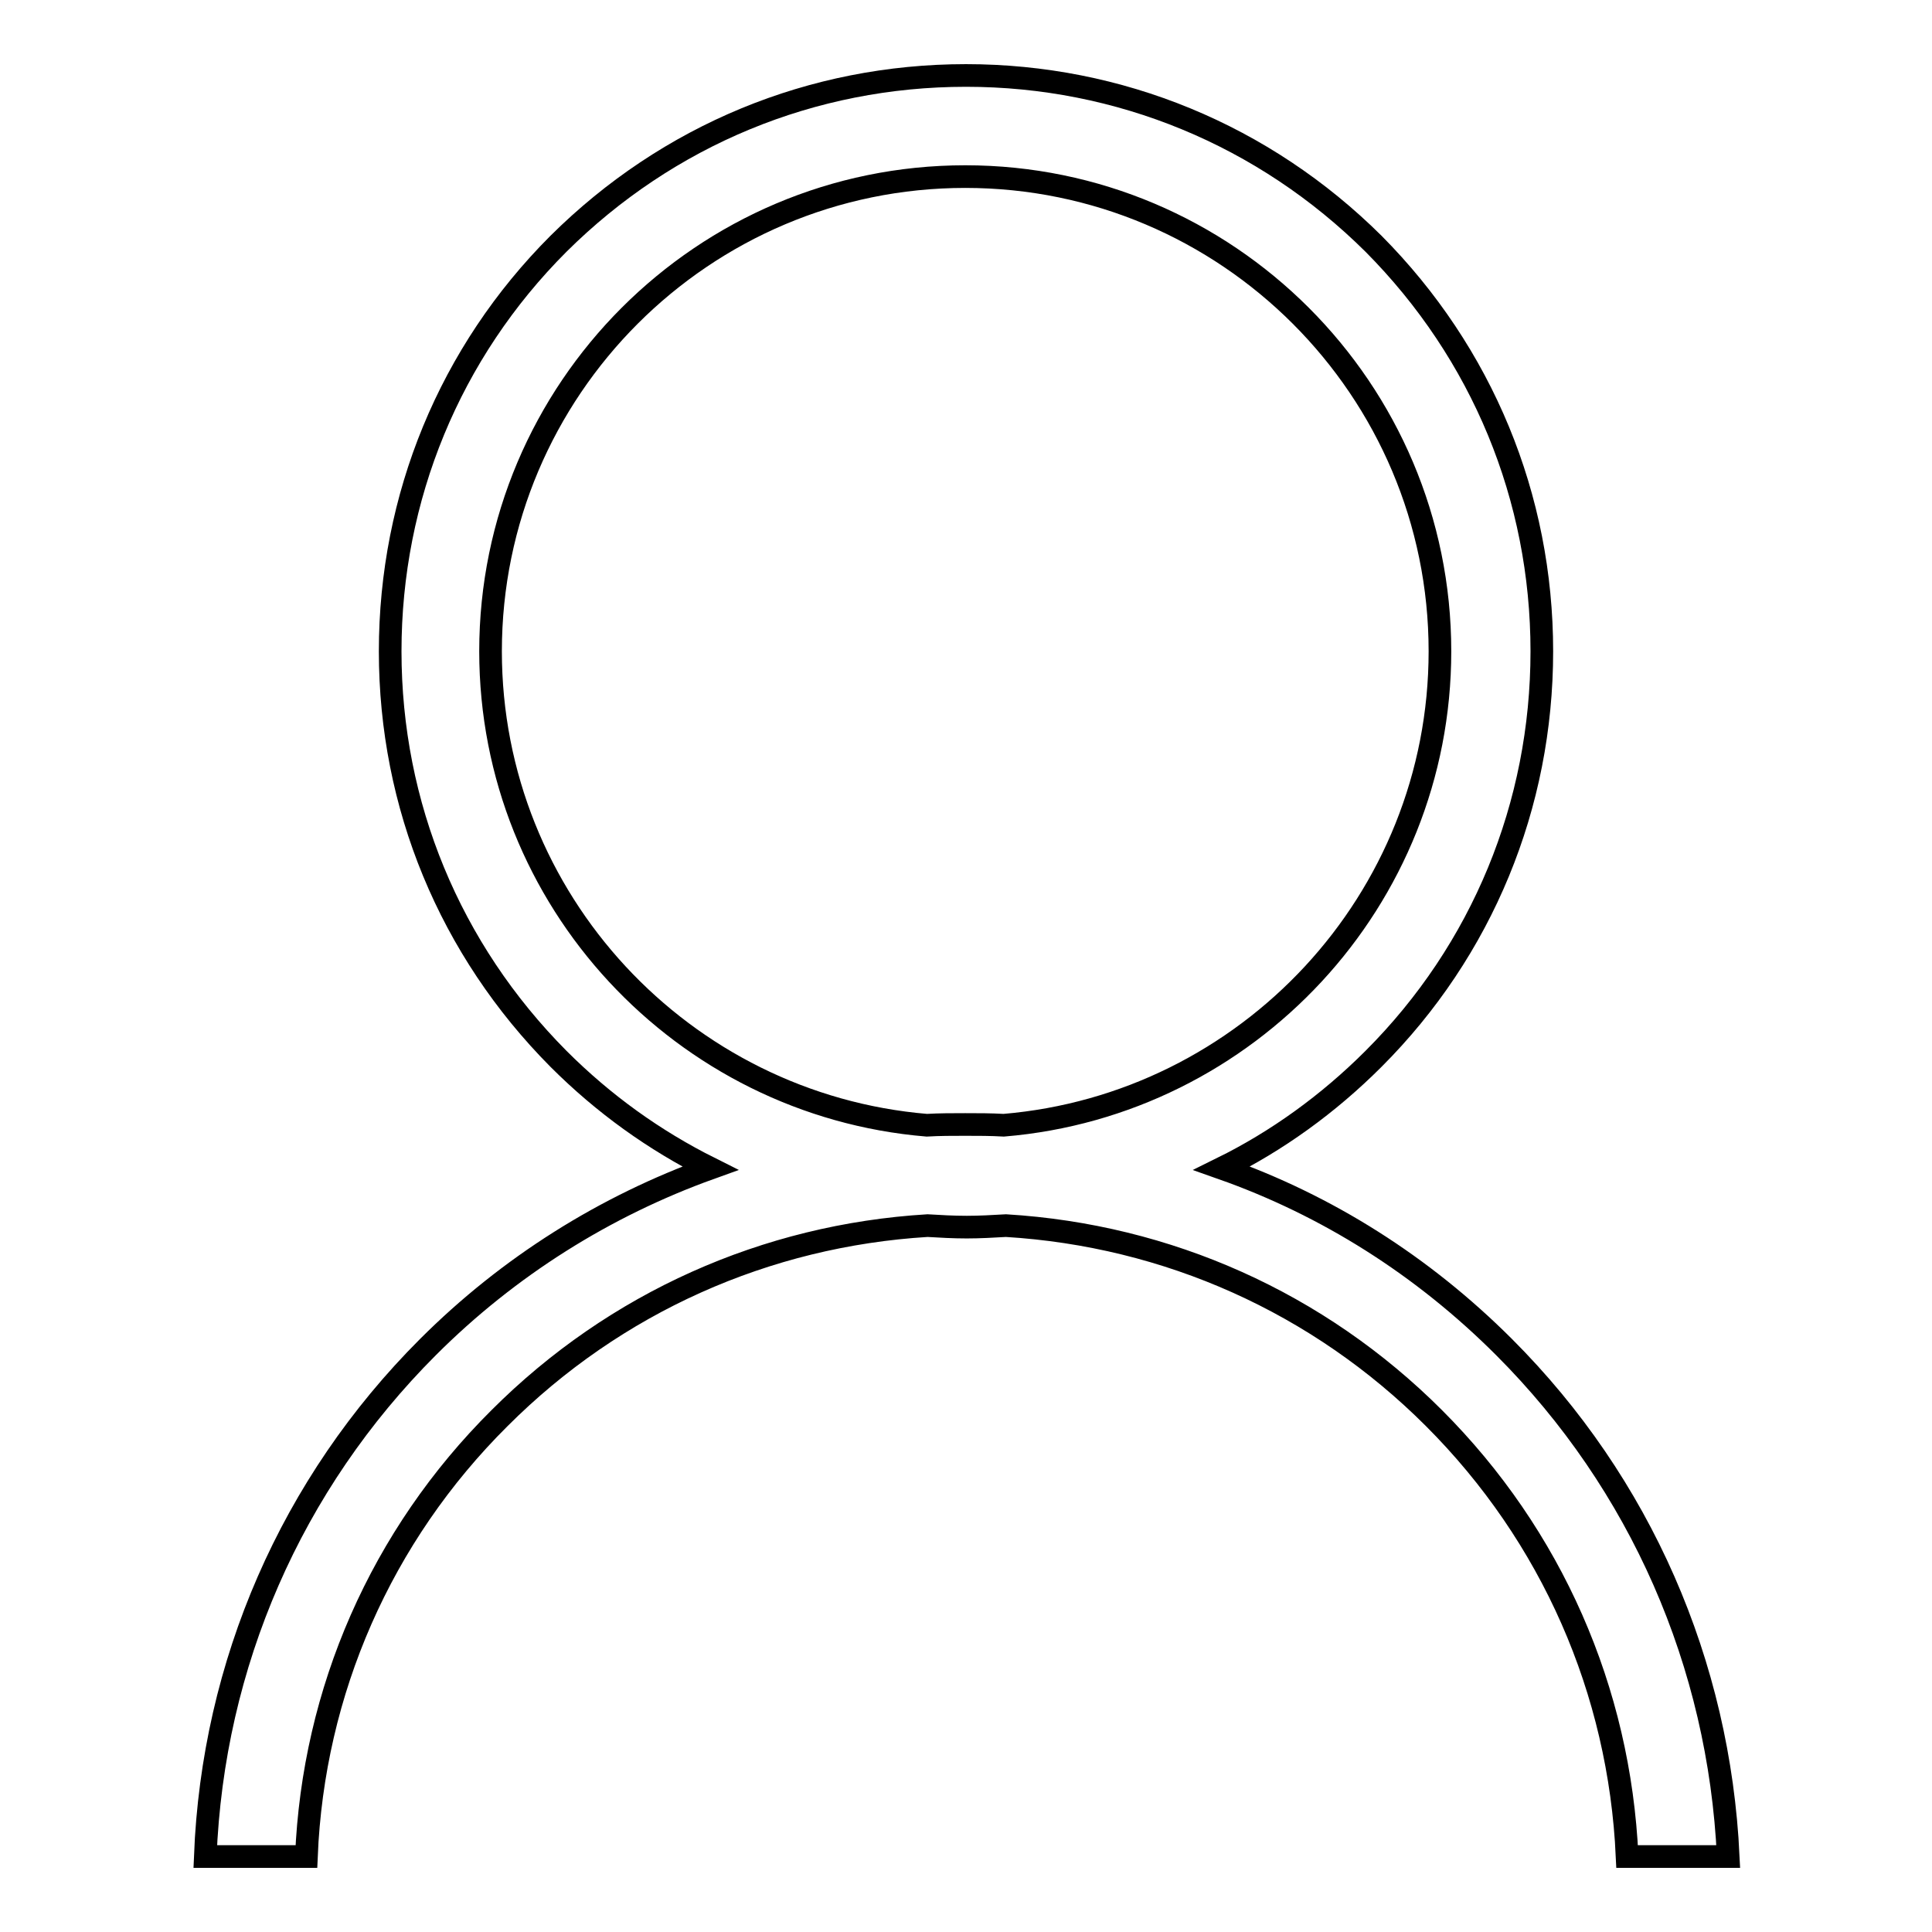 <?xml version="1.0" encoding="utf-8"?>
<!-- Svg Vector Icons : http://www.onlinewebfonts.com/icon -->
<!DOCTYPE svg PUBLIC "-//W3C//DTD SVG 1.1//EN" "http://www.w3.org/Graphics/SVG/1.1/DTD/svg11.dtd">
<svg version="1.1" xmlns="http://www.w3.org/2000/svg" xmlns:xlink="http://www.w3.org/1999/xlink" x="0px" y="0px" viewBox="0 0 256 256" enable-background="new 0 0 256 256" xml:space="preserve">
<g><g><path stroke-width="3" fill-opacity="0" stroke="#000000"  d="M199.3,178.5c-10.8-10.8-23.5-18.8-37.4-23.7c7.3-3.6,14.1-8.5,20.1-14.5c14.4-14.4,22.3-33.6,22.3-54c0-20.4-7.9-39.5-22.3-54C167.5,17.9,148.3,10,128,10c-20.4,0-39.5,7.9-54,22.3c-14.4,14.4-22.3,33.6-22.3,54c0,20.4,7.9,39.5,22.3,54c6,6,12.7,10.8,20.1,14.5c-13.9,5-26.7,13-37.4,23.7c-18.1,18.1-28.5,42-29.5,67.5h13.4c0.9-21.9,9.9-42.5,25.6-58.1c15.3-15.3,35.3-24.2,56.7-25.5c1.7,0.1,3.4,0.2,5.2,0.2c1.7,0,3.5-0.1,5.2-0.2c21.4,1.3,41.4,10.2,56.7,25.5c15.6,15.6,24.6,36.1,25.6,58.1h13.4C227.8,220.5,217.4,196.6,199.3,178.5z M65,86.3c0-34.7,28.2-62.9,62.9-62.9c34.7,0,62.9,28.2,62.9,62.9c0,33-25.5,60.1-57.8,62.8c-1.7-0.1-3.4-0.1-5.1-0.1s-3.4,0-5.1,0.1C90.5,146.4,65,119.3,65,86.3z"/></g></g>
</svg>
